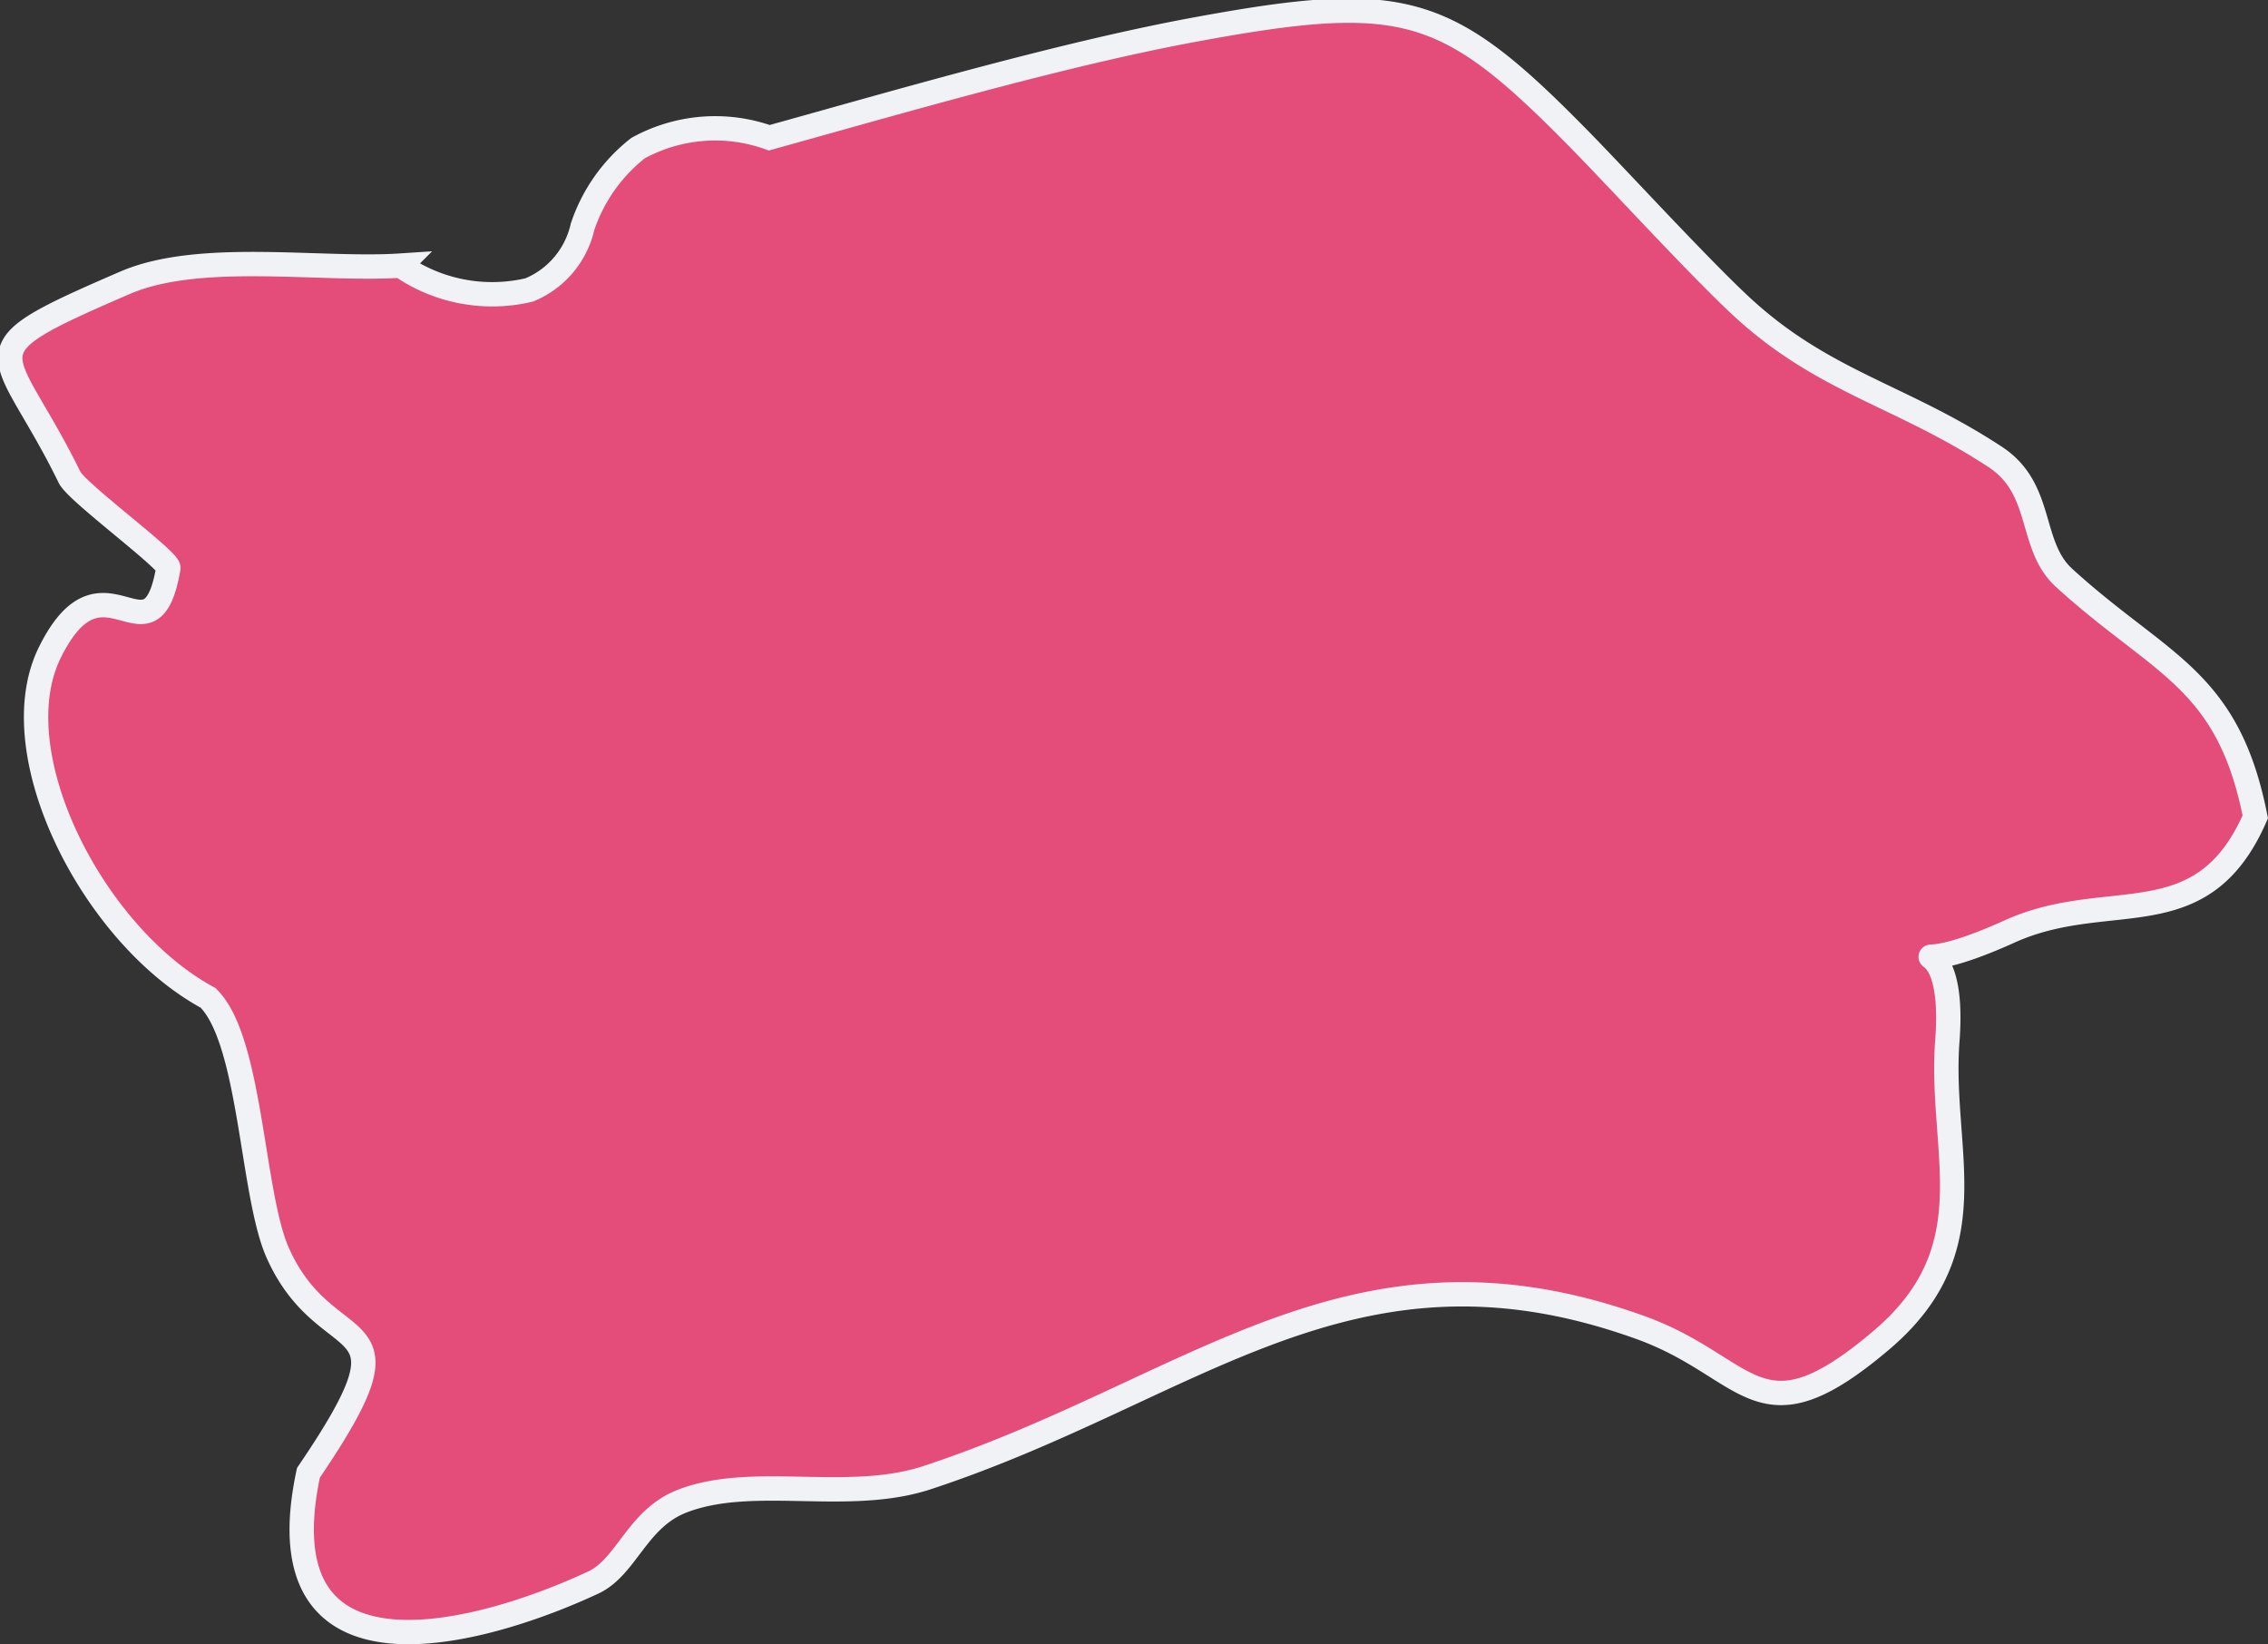 <svg xmlns="http://www.w3.org/2000/svg" width="93.114" height="67.506" viewBox="0 0 93.114 67.506">
  <rect x="0" y="0" width="93.114" height="67.506" fill="#333333" stroke="none"/>
  <path id="Path_245" data-name="Path 245" d="M778.463,486.631c-2.2,5.038-5.993,2.856-10.079,4.7-5.636,2.548-2.129-1.217-2.563,4.484-.347,4.557,1.748,8.513-2.706,12.295-5.09,4.323-5.332,1.127-9.894-.516-11.877-4.28-18.321,2.551-29.281,6.16-3.276,1.079-7.174-.167-10.081.974-1.842.724-2.26,2.693-3.632,3.334-4.447,2.078-13.68,4.771-11.693-4.505,4.769-7.007.8-4.4-1.264-9.037-1.07-2.411-1.084-8.731-2.858-10.461-4.711-2.547-8.535-10.03-6.5-14.167,2.21-4.493,4.132.79,4.871-3.474.054-.315-3.758-3.113-4.055-3.723-2.7-5.531-4.546-5.04,2.271-7.988,3.06-1.324,8.034-.49,11.319-.708a6.593,6.593,0,0,0,5.279,1,3.677,3.677,0,0,0,2.188-2.583,6.865,6.865,0,0,1,2.281-3.239,6.581,6.581,0,0,1,5.39-.426c5.022-1.393,11.924-3.412,17.39-4.425,8.764-1.624,10.432-1.059,15.986,4.614,1.51,1.541,5.061,5.409,6.7,6.887,3.3,2.981,6.456,3.53,10.259,6.031,2.01,1.321,1.36,3.627,2.821,4.959C774.581,480.436,777.337,480.918,778.463,486.631Z" transform="translate(-685.871 -453.096)" fill="#e44c79" stroke="#f0f2f6" stroke-miterlimit="10" stroke-width="1"/>
</svg>
